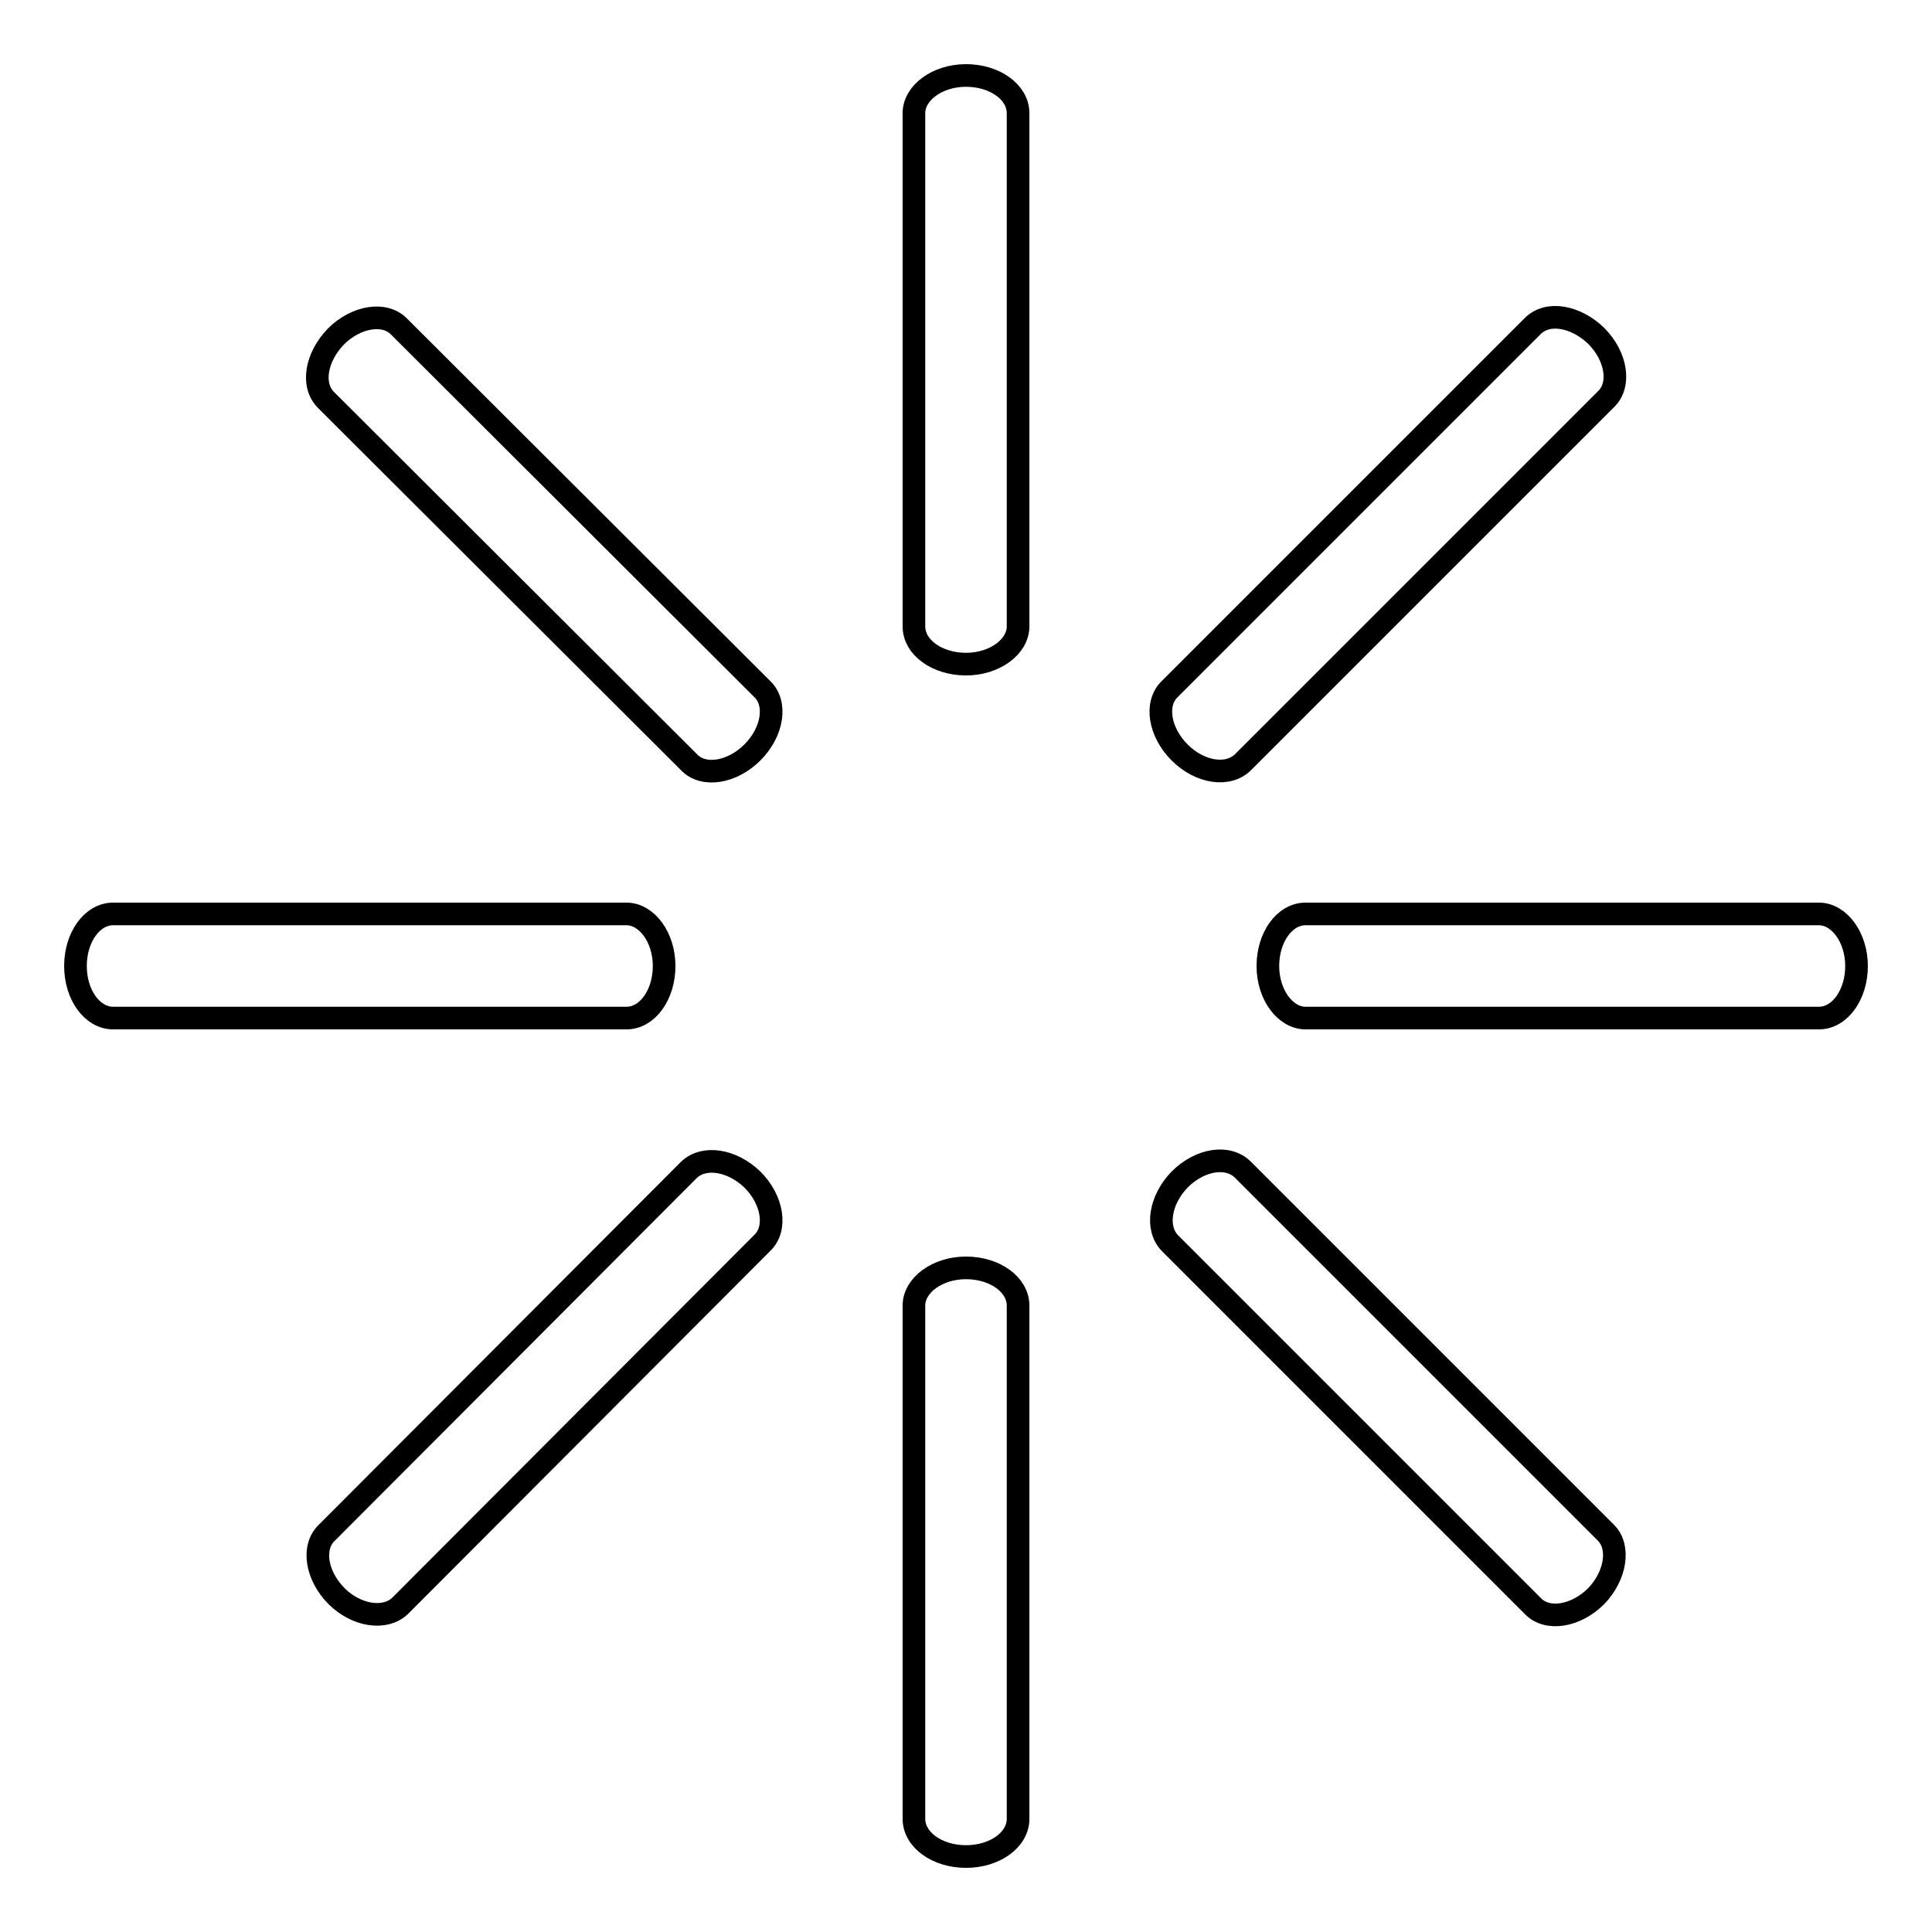 <?xml version="1.0" encoding="utf-8"?>
<!-- Svg Vector Icons : http://www.onlinewebfonts.com/icon -->
<!DOCTYPE svg PUBLIC "-//W3C//DTD SVG 1.1//EN" "http://www.w3.org/Graphics/SVG/1.1/DTD/svg11.dtd">
<svg version="1.1" xmlns="http://www.w3.org/2000/svg" xmlns:xlink="http://www.w3.org/1999/xlink" x="0px" y="0px" viewBox="0 0 256 256" enable-background="new 0 0 256 256" xml:space="preserve">
<g><g><path stroke-width="3" fill-opacity="0" stroke="#000000"  d="M10,128c0-3.8,2.2-6.9,5-6.9h68c2.7,0,5,3.1,5,6.9l0,0c0,3.8-2.2,6.9-5,6.9H15C12.2,134.9,10,131.8,10,128L10,128z"/><path stroke-width="3" fill-opacity="0" stroke="#000000"  d="M168,128c0-3.8,2.2-6.9,5-6.9h68c2.7,0,5,3.1,5,6.9l0,0c0,3.8-2.2,6.9-5,6.9h-68C170.3,134.9,168,131.8,168,128L168,128z"/><path stroke-width="3" fill-opacity="0" stroke="#000000"  d="M44.6,211.5c-2.7-2.7-3.3-6.5-1.3-8.4l48-48.1c2-1.9,5.7-1.3,8.4,1.3l0,0c2.7,2.7,3.3,6.5,1.3,8.4l-48,48.1C51,214.7,47.2,214.1,44.6,211.5L44.6,211.5z"/><path stroke-width="3" fill-opacity="0" stroke="#000000"  d="M156.3,99.7c-2.7-2.7-3.3-6.5-1.3-8.4l48.1-48.1c2-2,5.7-1.3,8.4,1.3l0,0c2.7,2.7,3.3,6.5,1.3,8.4l-48,48C162.8,103,159,102.4,156.3,99.7L156.3,99.7z"/><path stroke-width="3" fill-opacity="0" stroke="#000000"  d="M128,246c-3.8,0-6.9-2.2-6.9-5v-68c0-2.7,3.1-5,6.9-5l0,0c3.8,0,6.9,2.2,6.9,5v68C134.9,243.8,131.8,246,128,246L128,246z"/><path stroke-width="3" fill-opacity="0" stroke="#000000"  d="M128,88c-3.8,0-6.9-2.2-6.9-5V15c0-2.7,3.1-5,6.9-5l0,0c3.8,0,6.9,2.2,6.9,5v68C134.9,85.7,131.8,88,128,88L128,88z"/><path stroke-width="3" fill-opacity="0" stroke="#000000"  d="M211.5,211.5c-2.7,2.7-6.5,3.3-8.4,1.3L155,164.7c-1.9-2-1.3-5.7,1.3-8.4l0,0c2.7-2.7,6.4-3.3,8.4-1.3l48.1,48.1C214.7,205,214.1,208.8,211.5,211.5L211.5,211.5z"/><path stroke-width="3" fill-opacity="0" stroke="#000000"  d="M99.7,99.7c-2.7,2.7-6.5,3.3-8.4,1.3L43.2,53c-2-2-1.3-5.7,1.3-8.4l0,0c2.7-2.7,6.5-3.3,8.4-1.3l48.1,48C103,93.2,102.4,97,99.7,99.7L99.7,99.7z"/></g></g>
</svg>